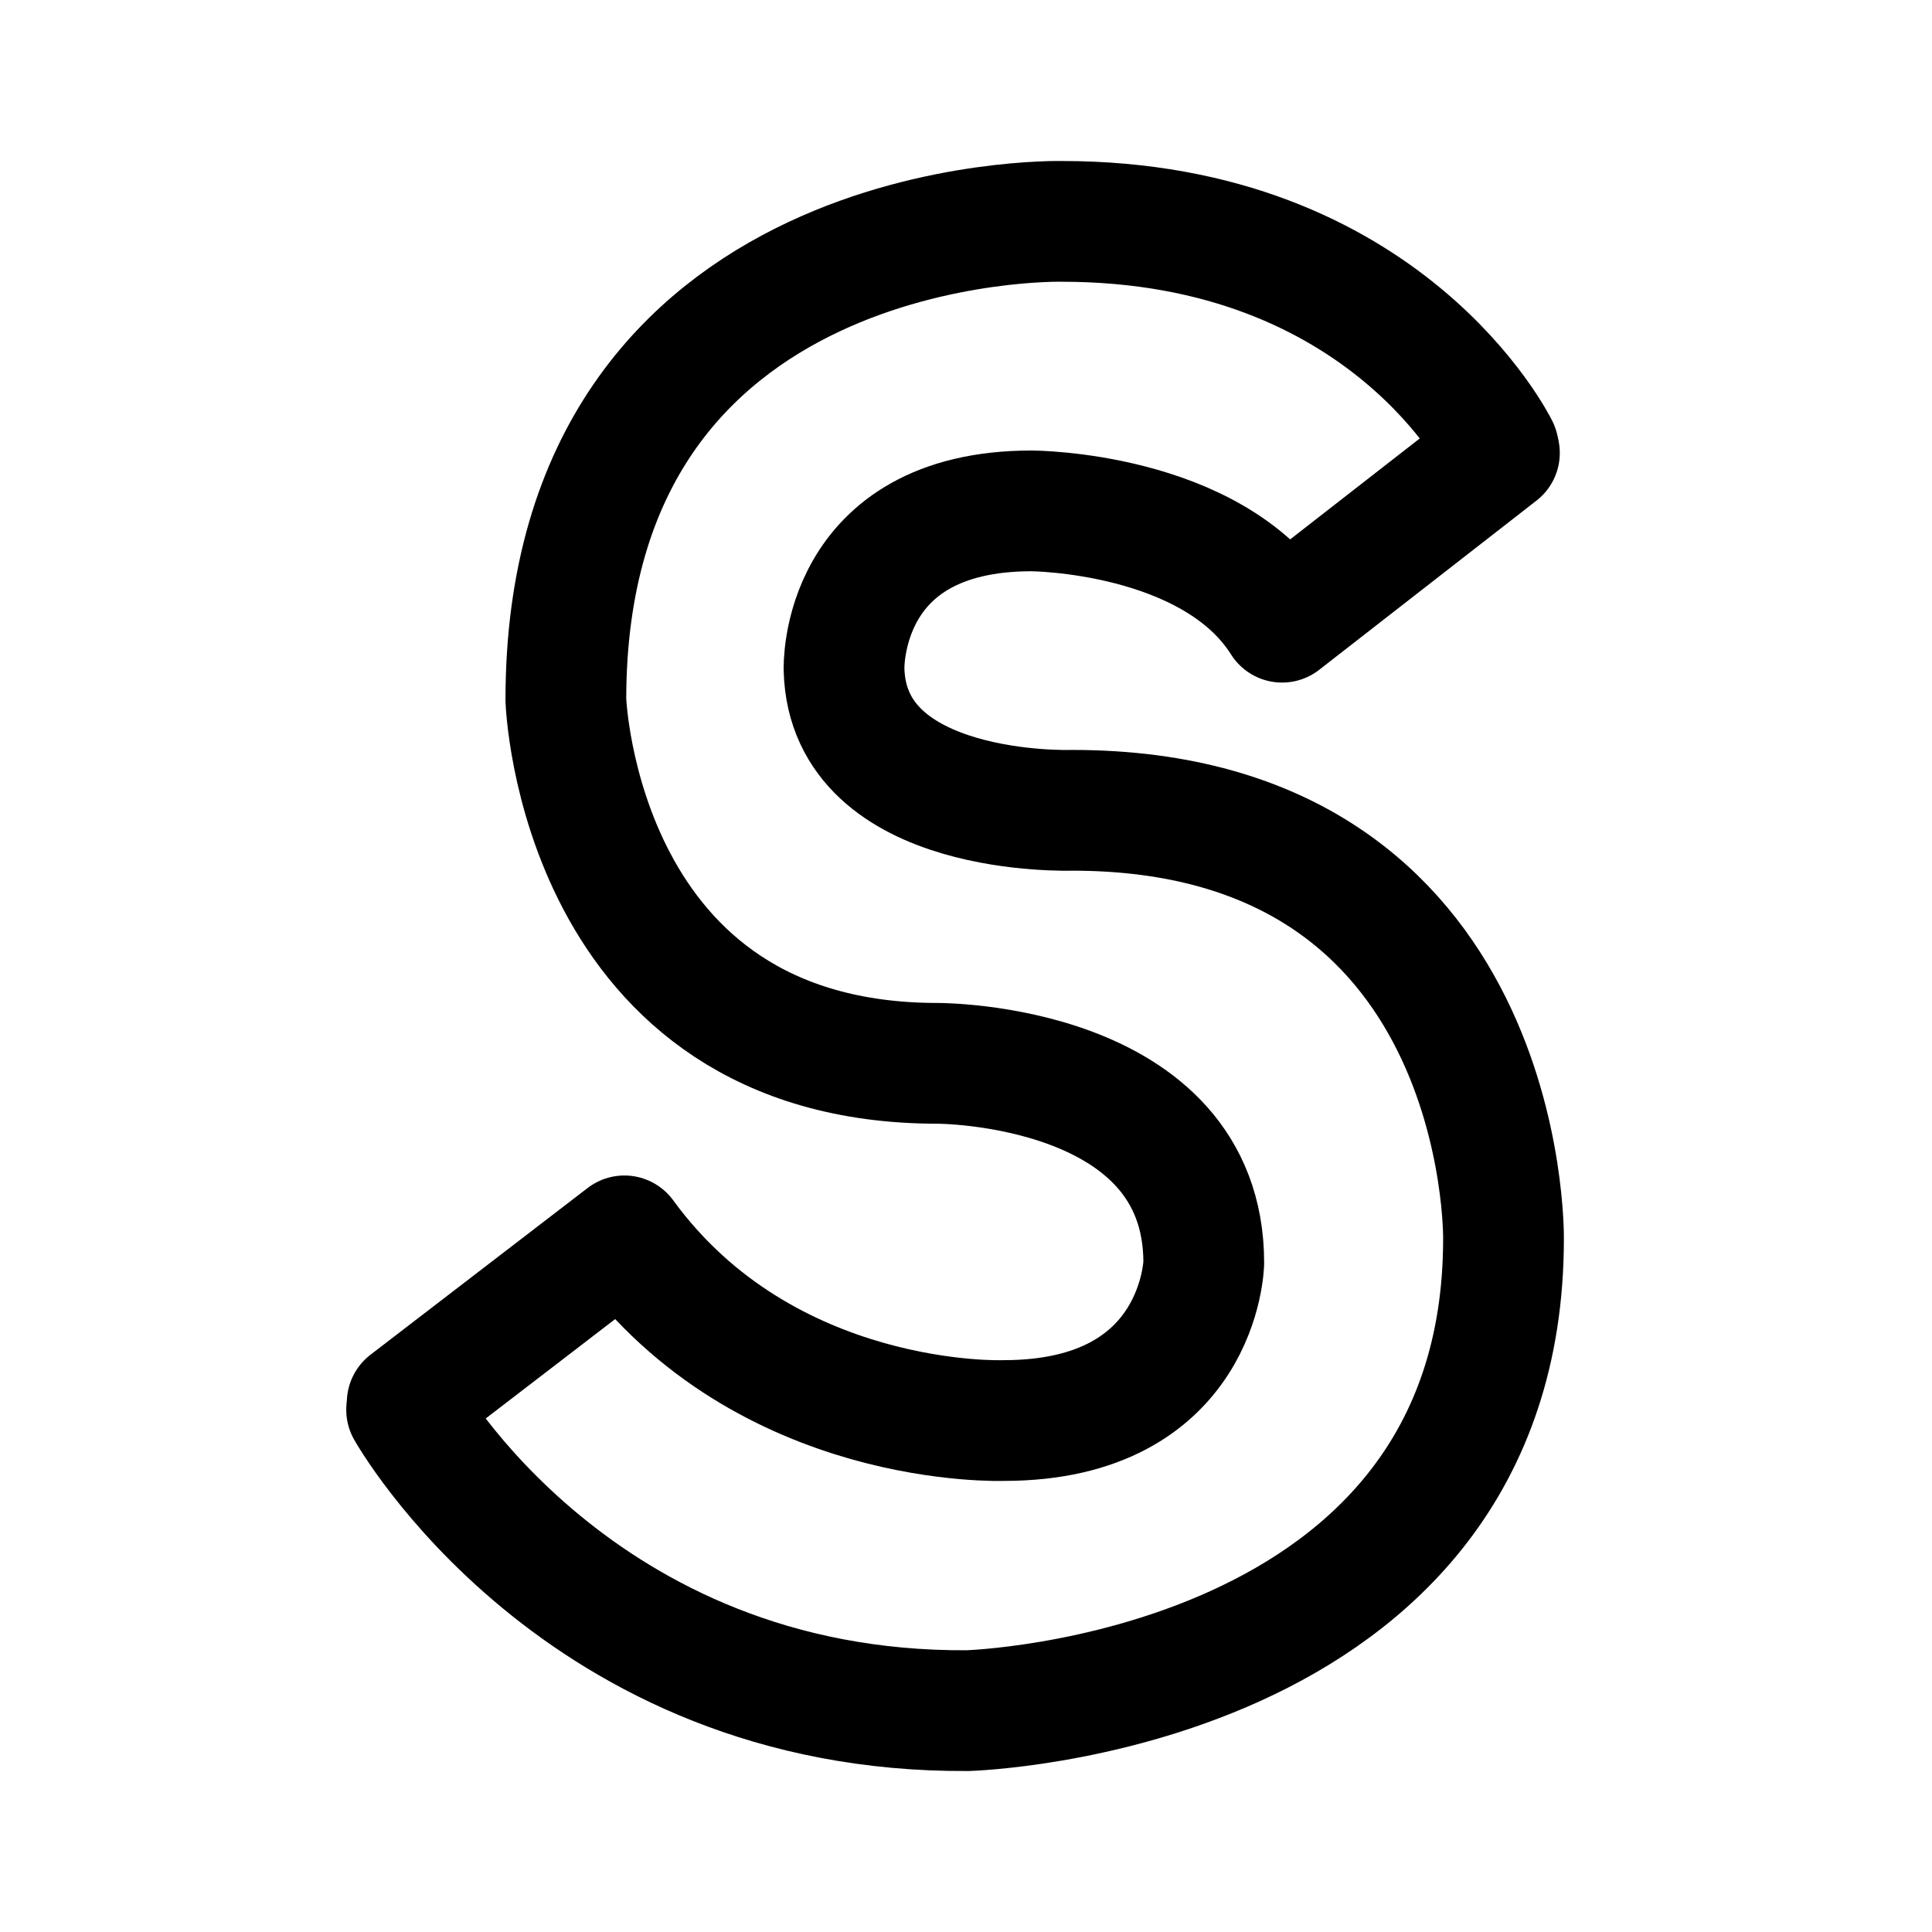 <?xml version="1.0" encoding="utf-8"?>
<!-- Uploaded to: SVG Repo, www.svgrepo.com, Generator: SVG Repo Mixer Tools -->
<svg width="800px" height="800px" viewBox="0 0 192 192" xmlns="http://www.w3.org/2000/svg">

<g fill="none">

<path d="M148.9 44.516S137.859 22 105.519 22c0 0-49.285-1.157-49.285 47.55 0 0 1.233 36.123 36.948 36.123 0 0 26.447-.055 26.447 19.824 0 0-.324 15.674-19.876 15.674 0 0-23.654.919-37.7-18.352l-21.586 16.576" style="fill:#000000;fill-opacity:0;stroke:#000000;stroke-width:12;stroke-linecap:round;stroke-linejoin:round;paint-order:stroke fill markers"/>

<path d="M40.41 140.105S57.312 170.267 96.177 170c0 0 53.24-1.521 53.24-46.898 0 0 .59-42.575-42.872-42.575 0 0-22.293.783-22.666-13.998 0 0-.535-15.758 18.642-15.758 0 0 17.951.062 24.89 11.062l21.599-16.819" style="fill:#000000;fill-opacity:0;stroke:#000000;stroke-width:12;stroke-linecap:round;stroke-linejoin:round;paint-order:stroke fill markers"/>

</g>

</svg>